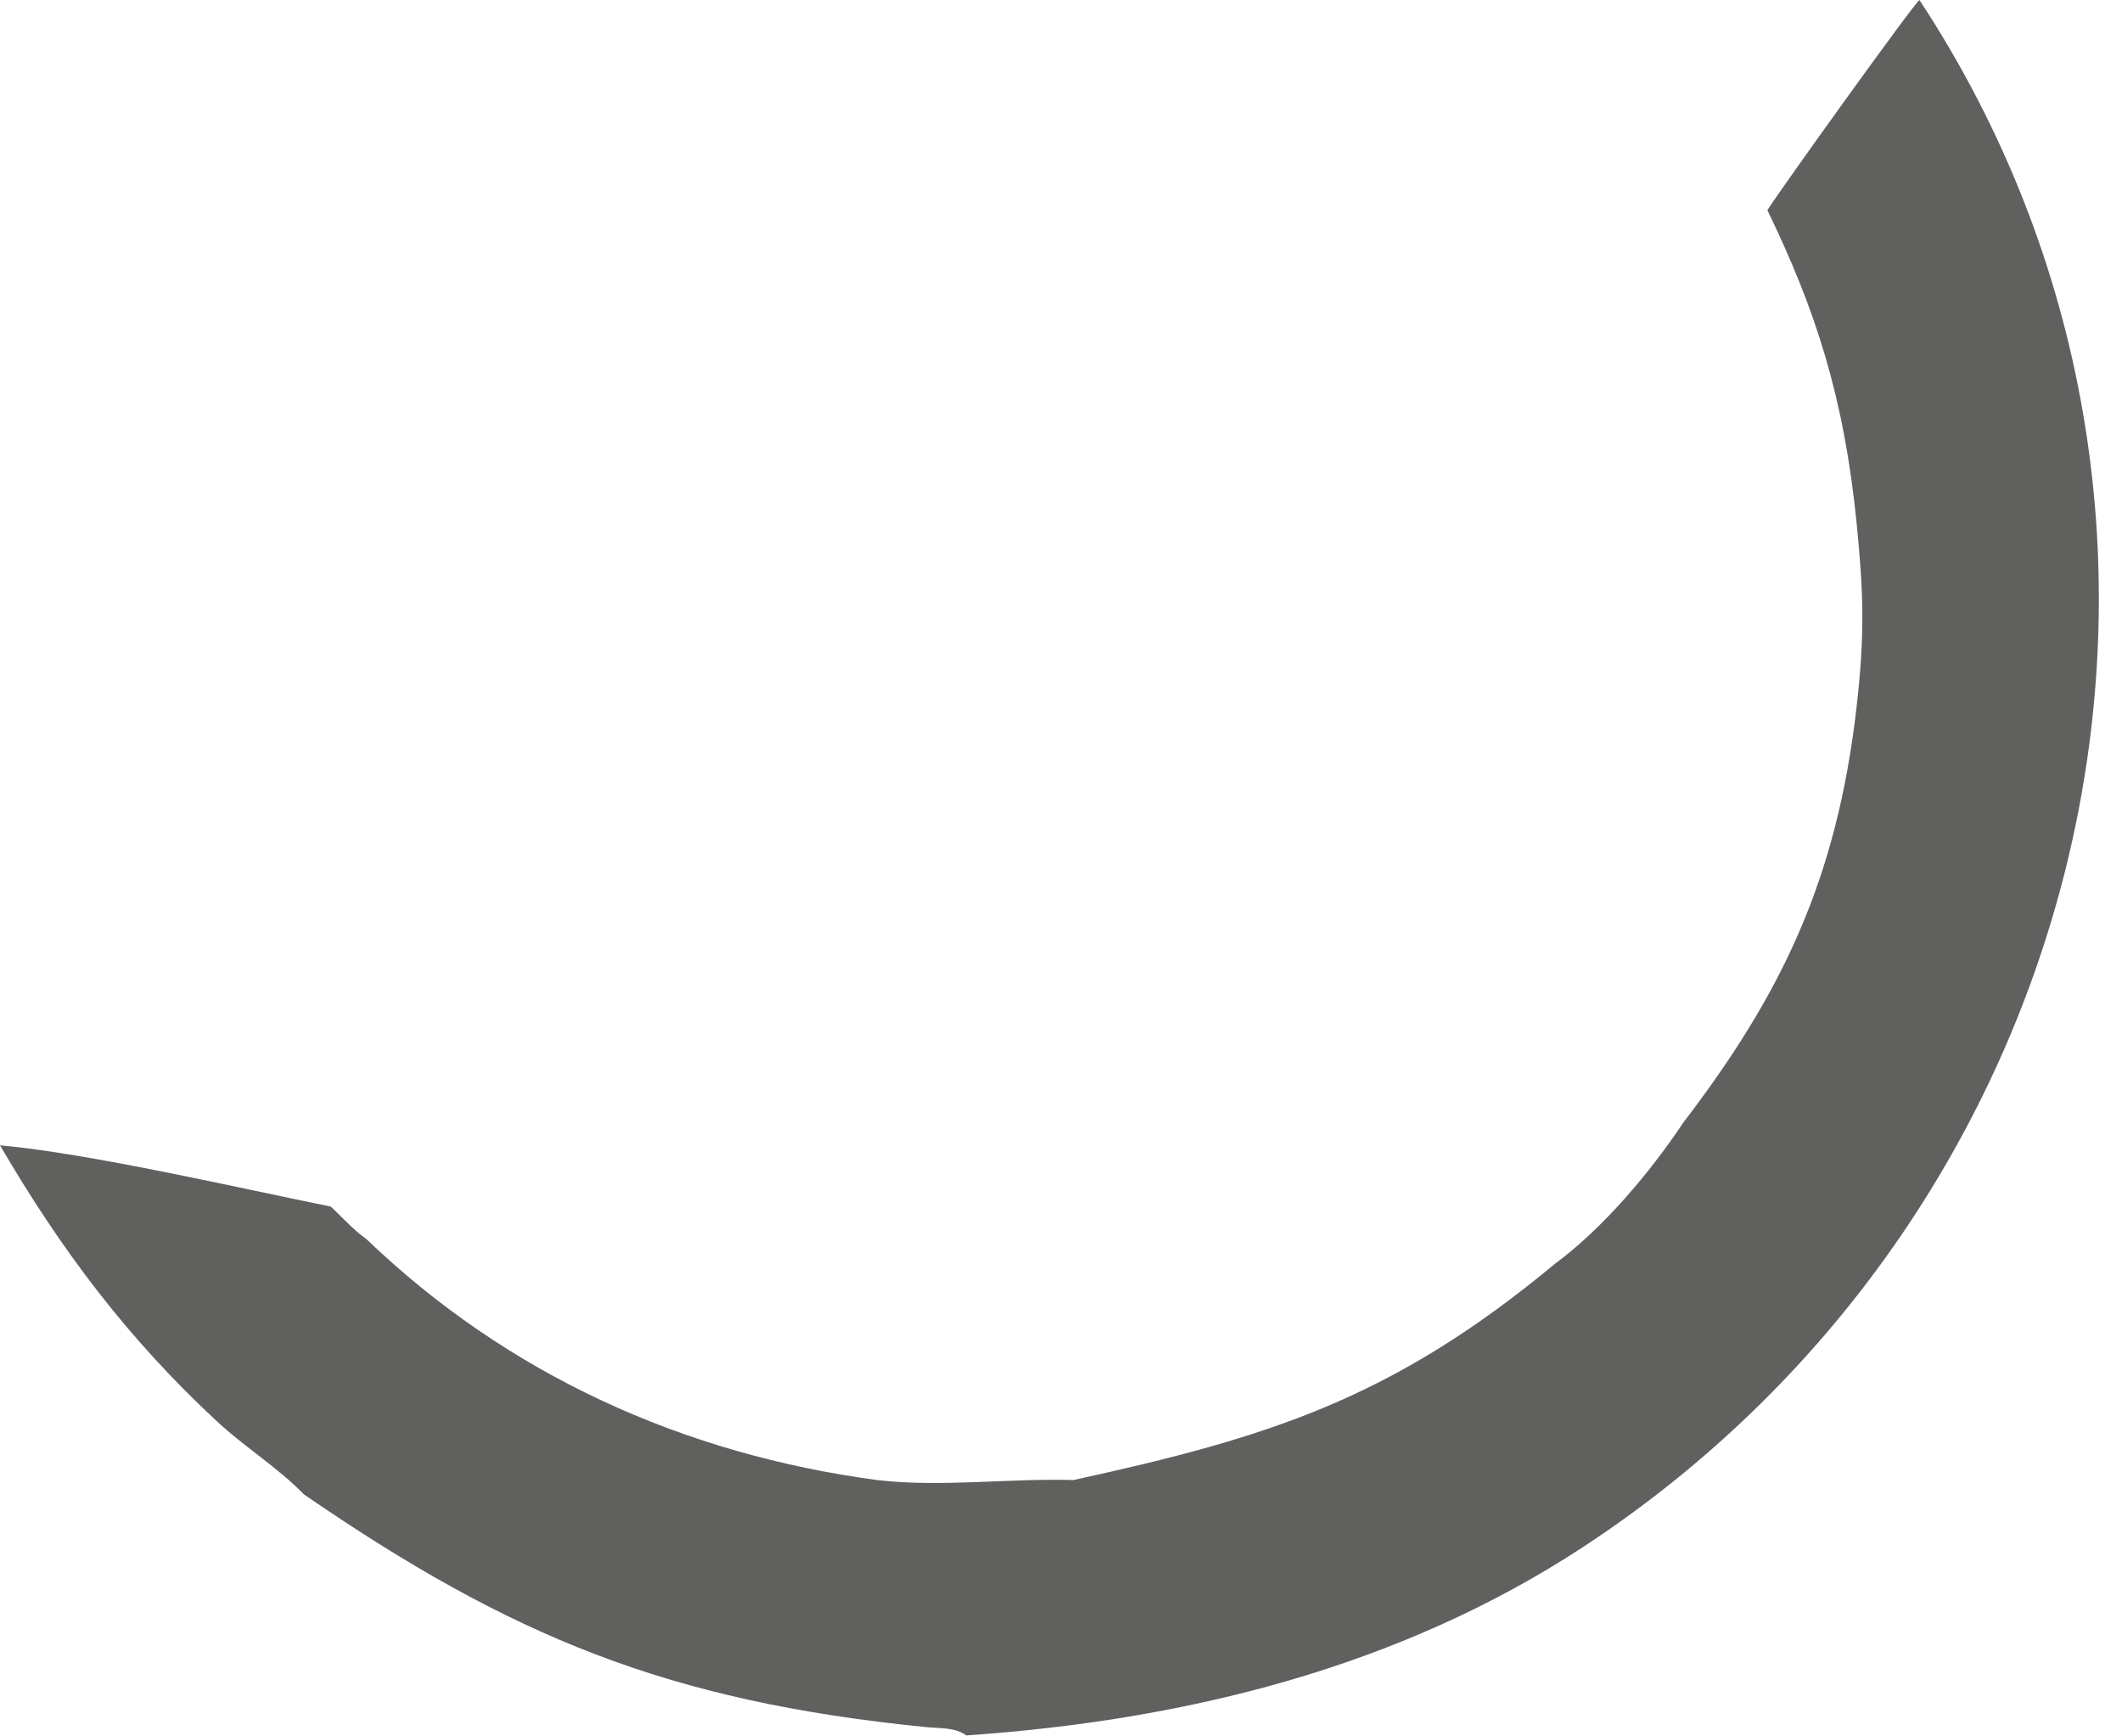 <?xml version="1.0" encoding="utf-8"?>
<svg xmlns="http://www.w3.org/2000/svg" fill="none" height="100%" overflow="visible" preserveAspectRatio="none" style="display: block;" viewBox="0 0 33 27" width="100%">
<g id="Vector" style="mix-blend-mode:multiply">
<path d="M27.485 3.268C27.675 2.965 29.747 0.077 29.85 0C35.134 8.035 32.65 18.796 24.615 24.058C21.745 25.938 18.414 26.752 15.027 26.985C14.855 26.858 14.619 26.877 14.407 26.856C10.383 26.457 7.94 25.445 4.725 23.236C4.328 22.825 3.804 22.501 3.379 22.106C1.985 20.814 0.949 19.434 0 17.809C1.384 17.933 3.722 18.474 5.145 18.762C5.322 18.928 5.503 19.131 5.7 19.269C7.899 21.378 10.628 22.61 13.638 23.014C14.649 23.131 15.677 22.984 16.692 23.014C19.734 22.351 21.657 21.748 24.181 19.652C24.937 19.092 25.659 18.233 26.177 17.457C27.69 15.476 28.563 13.707 28.873 10.988C28.999 9.881 28.984 9.243 28.873 8.134C28.676 6.168 28.233 4.811 27.485 3.268Z" fill="#60605E"/>
</g>
</svg>